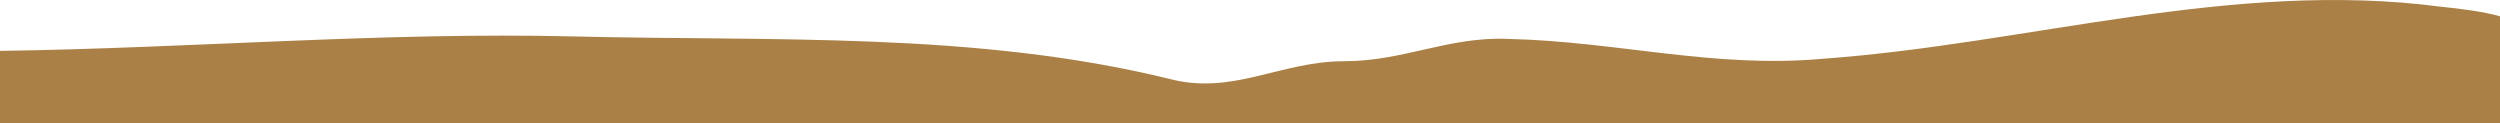 <?xml version="1.0" encoding="UTF-8"?><svg id="Layer_2" xmlns="http://www.w3.org/2000/svg" viewBox="0 0 1921.28 94.7"><defs><style>.cls-1{fill:#aa8046;stroke-width:0px;}</style></defs><g id="Laag_1"><path class="cls-1" d="M0,39.1c148.37-2.09,295.14-14.61,440.29-11.11,154.39,3.81,308.78-3.81,457.45,32.4,49.56,13.34,85.77-13.34,135.33-13.34,45.74,0,80.05-19.06,125.8-17.15,83.87,1.91,158.2,22.87,242.07,15.25,158.2-11.44,314.5-60.99,474.6-40.03,17.14,1.77,32.44,3.73,45.74,7.41v82.18H0v-55.6Z"/></g></svg>